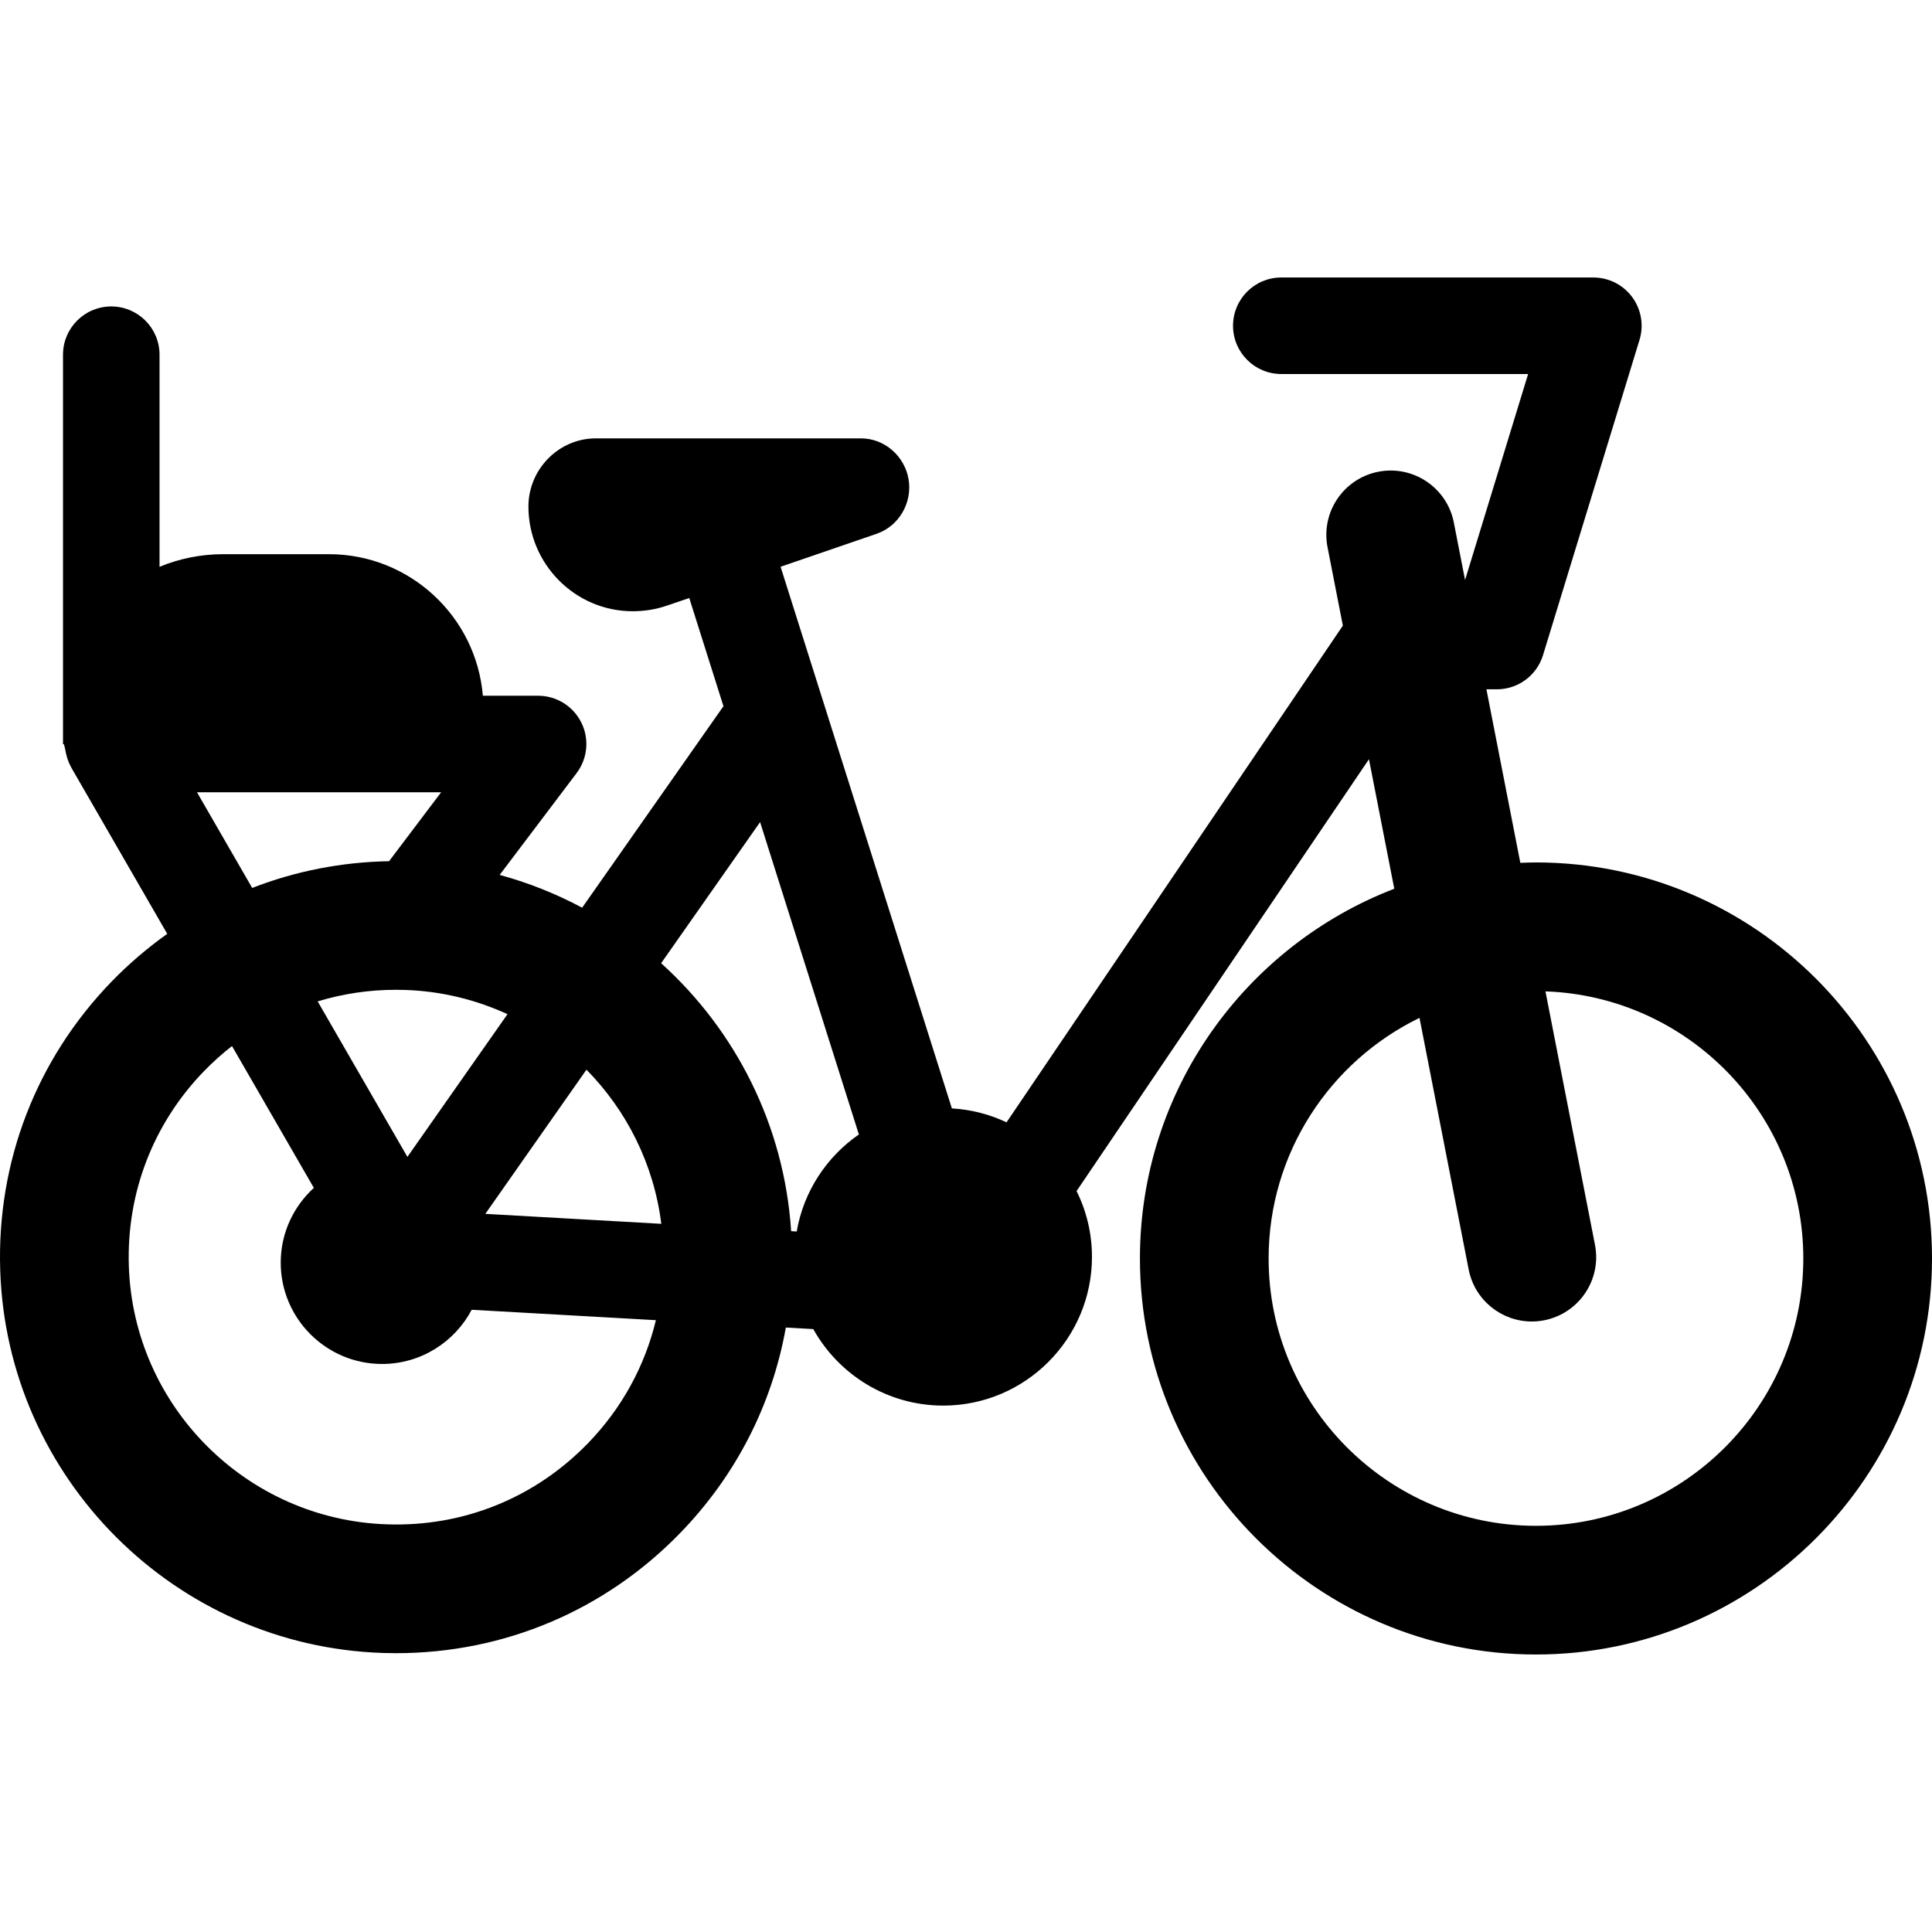 <?xml version="1.0" encoding="iso-8859-1"?>
<!-- Generator: Adobe Illustrator 17.1.0, SVG Export Plug-In . SVG Version: 6.00 Build 0)  -->
<!DOCTYPE svg PUBLIC "-//W3C//DTD SVG 1.1//EN" "http://www.w3.org/Graphics/SVG/1.1/DTD/svg11.dtd">
<svg version="1.1" id="Capa_1" xmlns="http://www.w3.org/2000/svg" xmlns:xlink="http://www.w3.org/1999/xlink" x="0px" y="0px"
	 viewBox="0 0 300.25 300.25" style="enable-background:new 0 0 300.25 300.25;" xml:space="preserve">
<path d="M238.703,134.03c-0.815,0-1.622,0.03-2.43,0.062l-5.27-26.967h1.621c3.297,0,6.207-2.152,7.172-5.305l15-49
	c0.695-2.274,0.272-4.743-1.143-6.655c-1.414-1.912-3.651-3.04-6.029-3.04h-48.5c-4.143,0-7.5,3.357-7.5,7.5s3.357,7.5,7.5,7.5
	h38.36l-9.8,32.015l-1.745-8.933c-1.06-5.42-6.313-8.951-11.732-7.896c-5.42,1.06-8.956,6.312-7.896,11.732l2.381,12.184
	l-52.265,77.192c-2.605-1.231-5.474-1.989-8.498-2.163L121.31,88.08l14.933-5.128c3.467-1.191,5.564-4.829,4.961-8.445
	c-0.604-3.615-3.731-6.381-7.397-6.381H92.597c-5.775,0-10.475,4.815-10.475,10.592c0,8.941,7.266,16.274,16.195,16.274
	c1.791,0,3.566-0.27,5.278-0.857l3.523-1.195l5.313,16.809L90.47,141.066c-4.029-2.155-8.319-3.876-12.816-5.097l11.956-15.823
	c1.715-2.271,1.998-5.316,0.729-7.863c-1.268-2.548-3.868-4.158-6.714-4.158H75.04c-1.02-12.301-11.354-22-23.915-22h-16.5
	c-3.373,0-6.833,0.703-9.833,1.965V55.125c0-4.143-3.357-7.5-7.5-7.5s-7.5,3.357-7.5,7.5v60.5c0,0.025,0.17,0.049,0.17,0.074
	c0.002,0.169,0.096,0.338,0.109,0.507c0.006,0.081,0.051,0.163,0.06,0.243c0.017,0.156,0.065,0.312,0.092,0.468
	c0.016,0.092,0.039,0.186,0.059,0.277c0.028,0.129,0.07,0.257,0.104,0.385c0.031,0.115,0.062,0.231,0.098,0.344
	c0.033,0.102,0.075,0.202,0.112,0.303c0.05,0.135,0.1,0.271,0.157,0.402c0.037,0.085,0.081,0.168,0.122,0.252
	c0.069,0.142,0.138,0.283,0.215,0.42c0.014,0.024,0.024,0.049,0.038,0.073l14.863,25.756c-3.068,2.185-5.971,4.653-8.656,7.425
	C5.641,164.629-0.505,180.547,0.032,197.378c1.032,32.337,27.172,58.477,59.509,59.509c0.673,0.021,1.338,0.032,2.006,0.032
	c16.812,0,32.514-6.652,44.213-18.731c8.64-8.92,14.241-19.942,16.366-31.876l4.265,0.241c3.954,7.085,11.523,11.889,20.196,11.889
	c12.745,0,23.114-10.369,23.114-23.114c0-3.67-0.864-7.141-2.393-10.226l45.441-67.113l3.934,20.13
	c-23.09,8.88-39.527,31.279-39.527,57.458c0,33.938,27.61,61.548,61.548,61.548s61.547-27.61,61.547-61.548
	S272.641,134.03,238.703,134.03z M118.126,127.761l15.351,48.545c-5.008,3.461-8.584,8.845-9.661,15.077l-0.866-0.049
	c-1.07-16.478-8.652-31.213-20.204-41.642L118.126,127.761z M91.141,166.237c6.247,6.345,10.476,14.68,11.63,23.955l-27.346-1.547
	L91.141,166.237z M63.314,179.791l-13.945-24.165c3.892-1.186,7.984-1.803,12.179-1.803c0.455,0,0.909,0.008,1.367,0.022
	c5.677,0.181,11.066,1.518,15.952,3.767L63.314,179.791z M30.613,123.125h37.946l-7.918,10.479c-0.058,0.076-0.105,0.157-0.16,0.235
	c-7.422,0.125-14.594,1.552-21.288,4.155L30.613,123.125z M91.395,224.273c-8.216,8.482-19.325,13.02-31.215,12.624
	c-21.822-0.696-39.461-18.335-40.157-40.157c-0.363-11.369,3.785-22.12,11.679-30.271c1.371-1.416,2.829-2.713,4.352-3.904
	l12.721,22.043c-3.155,2.882-5.149,7.015-5.149,11.614c0,8.685,7.065,15.75,15.75,15.75c6.04,0,11.289-3.421,13.931-8.424
	l28.625,1.62C100.217,212.295,96.638,218.859,91.395,224.273z M238.703,237.125c-22.909,0-41.548-18.639-41.548-41.548
	c0-16.425,9.582-30.651,23.448-37.391l7.641,39.103c0.933,4.772,5.116,8.084,9.804,8.084c0.636,0,1.281-0.062,1.929-0.188
	c5.42-1.06,8.956-6.312,7.896-11.732l-7.696-39.385c22.228,0.78,40.073,19.095,40.073,41.51
	C280.25,218.486,261.613,237.125,238.703,237.125z"/>
<g>
</g>
<g>
</g>
<g>
</g>
<g>
</g>
<g>
</g>
<g>
</g>
<g>
</g>
<g>
</g>
<g>
</g>
<g>
</g>
<g>
</g>
<g>
</g>
<g>
</g>
<g>
</g>
<g>
</g>
</svg>
